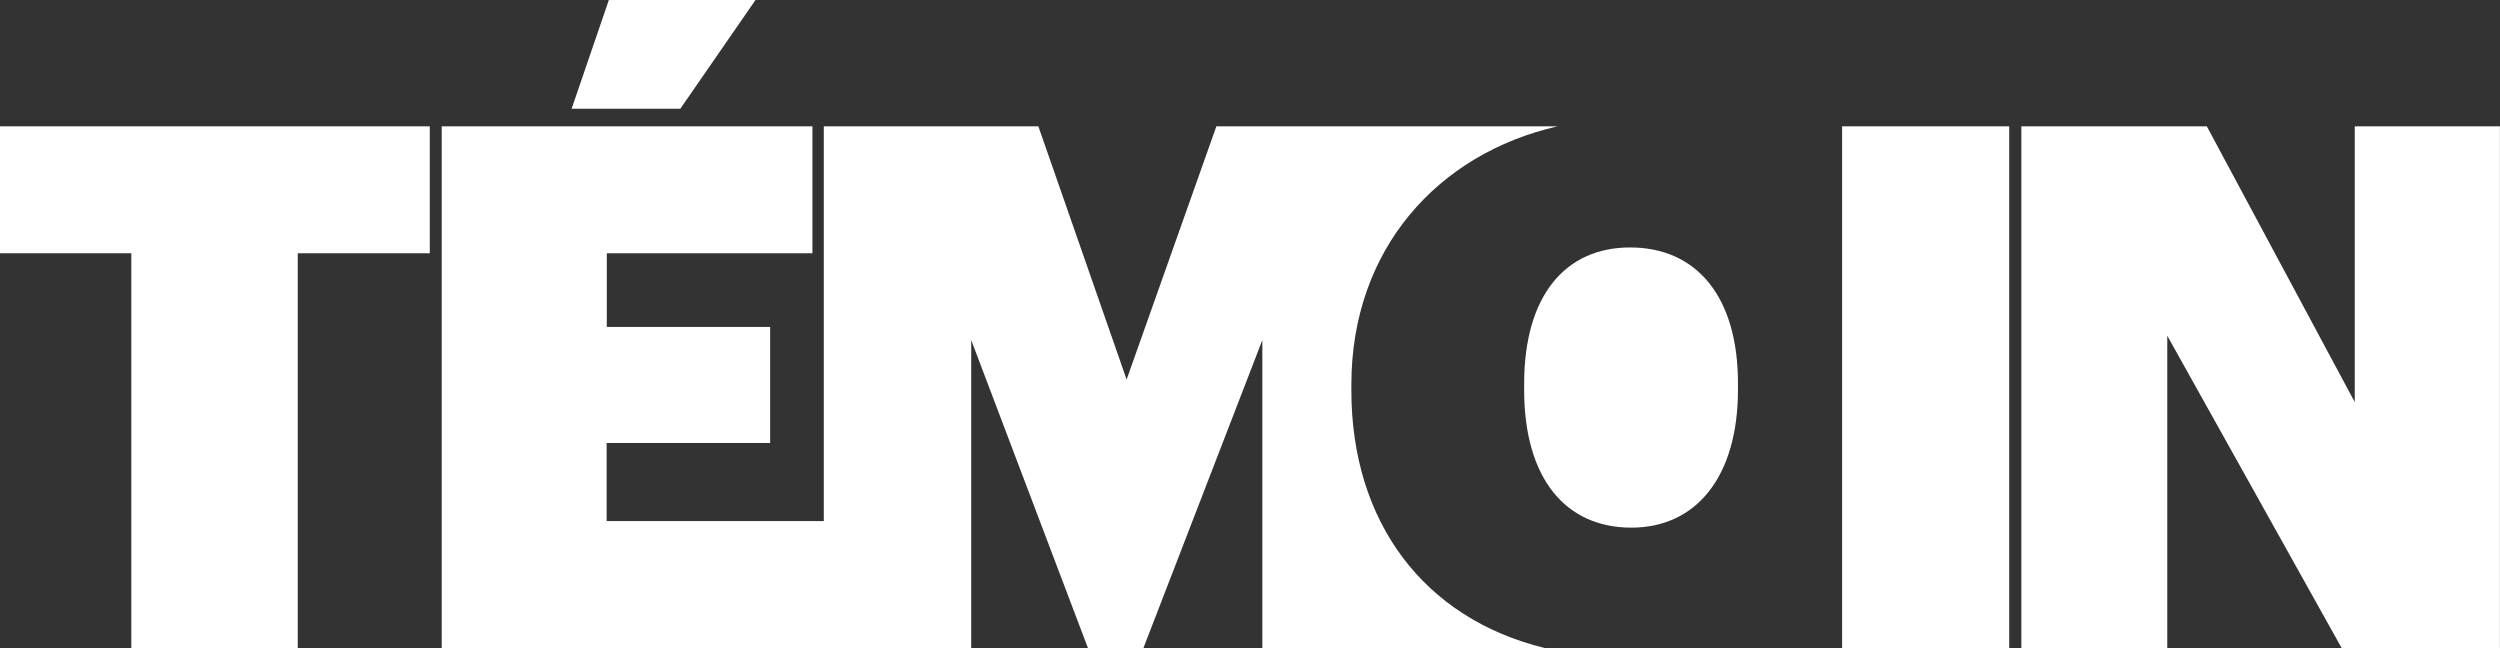 <svg xmlns="http://www.w3.org/2000/svg" viewBox="0 0 620.02 160.72"><rect x="0" y="0" width="620.02" height="160.72" fill="#333333" stroke="none"/><defs><style>.cls-1{fill:#fff;}</style></defs><g id="Layer_2" data-name="Layer 2"><g id="Calque_1" data-name="Calque 1"><path class="cls-1" d="M32.57,62.81H0V31.33H106.59V62.81H73.84v97.91H32.57Z"/><path class="cls-1" d="M109.55,31.33h91.94V62.81h-51V81.09H191v28.78H150.45v19.36h53.93v31.49H109.55Z"/><path class="cls-1" d="M335.15,96.84V95.39c0-33.55,21.4-57.28,51.15-64.06H301.67L279.41,94.12,257.52,31.33H204.31V160.72h36.56V84.35l28.95,76.37h13.76l29.49-76.37v76.37h70.08C353,153.38,335.15,129.33,335.15,96.84Z"/><path class="cls-1" d="M404.28,61.37C388.36,61.37,378,73.13,378,95.21v1.44c0,22.08,10.32,34.21,26.6,34.21,16.11,0,26.43-12.67,26.43-34.21V95.21C431.07,73.31,420.57,61.37,404.28,61.37Z"/><path class="cls-1" d="M456.86,31.33H498.3V160.72H456.86Z"/><path class="cls-1" d="M501.31,31.33h46L584,99.73V31.33h36V160.72H580.75L537.5,83.26v77.46H501.31Z"/><polygon class="cls-1" points="151 0 187.37 0 168.73 26.96 141.77 26.96 151 0"/></g></g></svg>